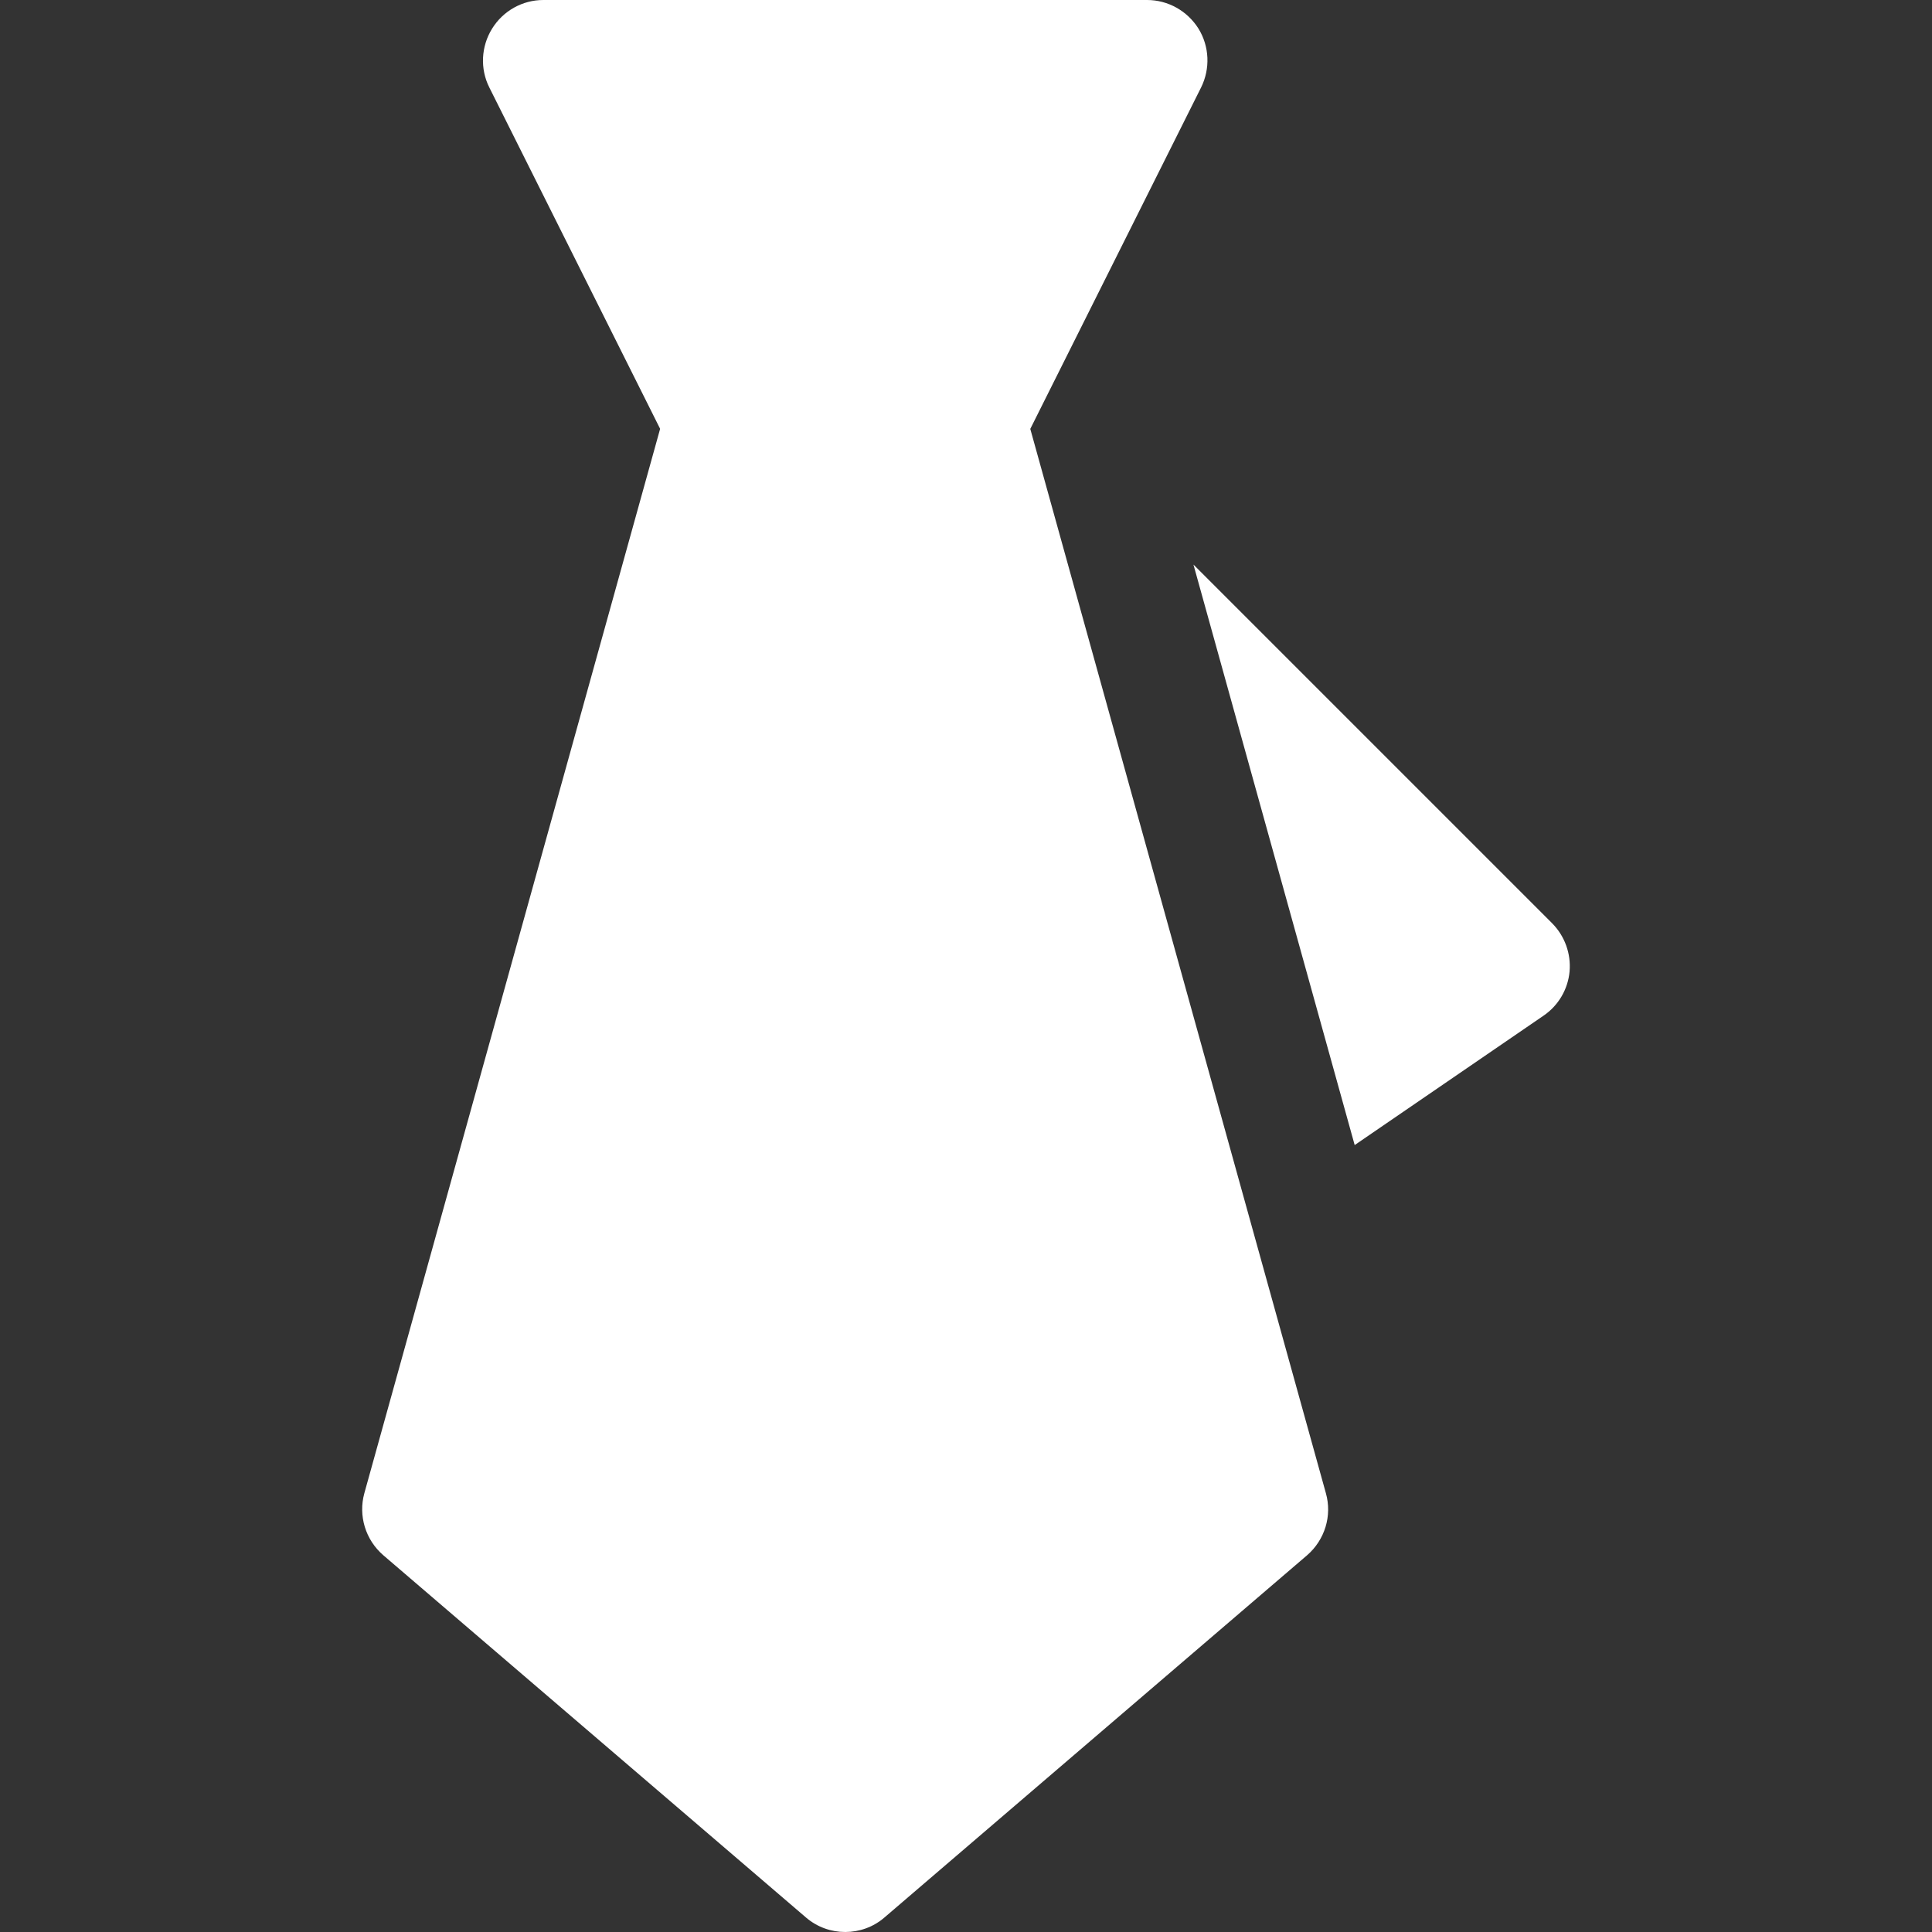 <?xml version="1.0" encoding="UTF-8"?>
<svg xmlns="http://www.w3.org/2000/svg" width="22" height="22" viewBox="0 0 22 22" fill="none">
  <rect x="0" y="0" width="22" height="22" fill="#333333" stroke="none"/>
  <path d="M15.098 17.003L11.732 4.884L13.677 0.996C13.783 0.782 13.772 0.529 13.648 0.327C13.521 0.124 13.3 0 13.062 0H6.187C5.949 0 5.728 0.124 5.603 0.327C5.478 0.529 5.465 0.784 5.572 0.996L7.517 4.883L4.149 17.003C4.078 17.26 4.162 17.535 4.365 17.71L9.178 21.835C9.306 21.945 9.465 22 9.625 22C9.784 22 9.944 21.945 10.071 21.835L14.884 17.71C15.086 17.535 15.171 17.26 15.098 17.003Z" fill="white"></path>
  <path d="M17.674 10.513L13.59 6.429L15.426 13.039L17.576 11.566C17.745 11.451 17.854 11.267 17.873 11.063C17.891 10.86 17.818 10.658 17.674 10.513Z" fill="white"></path>
</svg>
